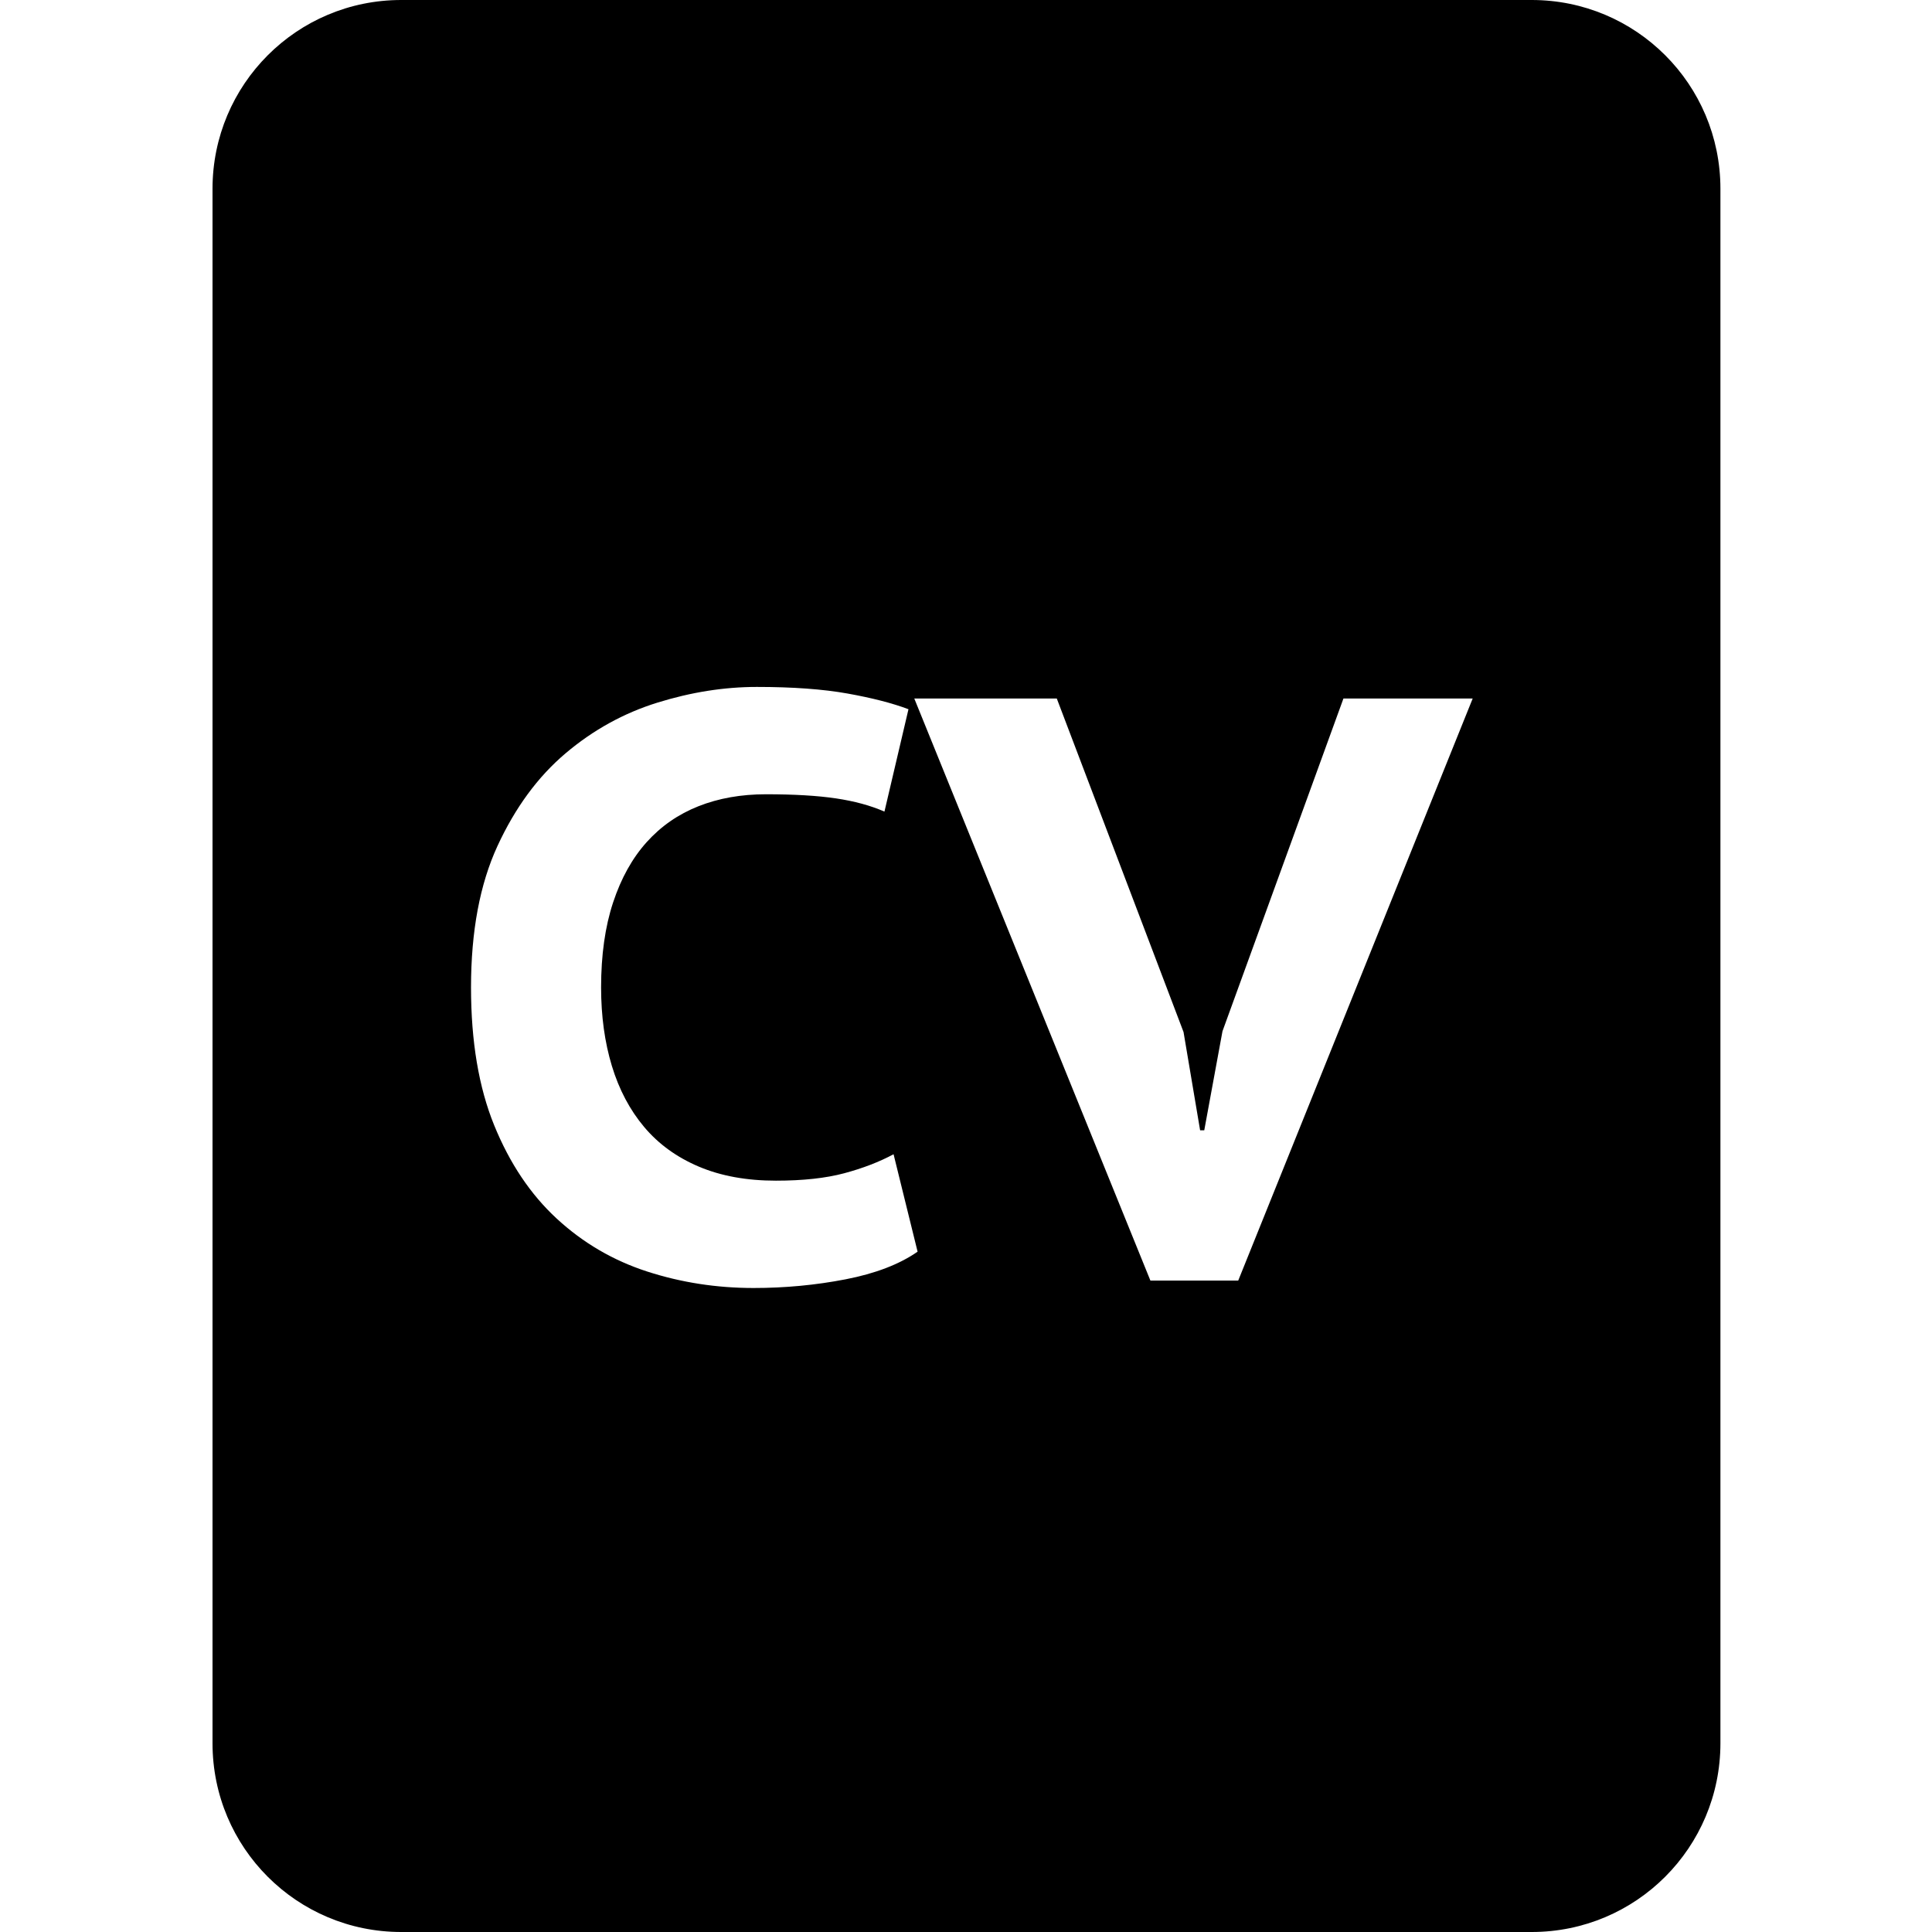 <?xml version="1.0" encoding="UTF-8"?>
<svg width="800px" height="800px" viewBox="0 0 800 800" version="1.1" xmlns="http://www.w3.org/2000/svg" xmlns:xlink="http://www.w3.org/1999/xlink">
    <g id="Page-1" stroke="none" stroke-width="1" fill="none" fill-rule="evenodd">
        <g id="Artboard" fill-rule="nonzero" fill="#000000">
            <g id="cv" transform="translate(88, 0)">
                <path d="M0,78.164 C0,34.995 34.908,0 78.132,0 L546.258,0 C589.409,0 624.39,34.889 624.39,78.164 L624.39,721.836 C624.39,765.005 589.482,800 546.258,800 L78.132,800 C34.981,800 0,765.111 0,721.836 L0,78.164 Z M291.954,518.291 L282.005,477.949 C276.058,481.14 269.254,483.761 261.592,485.812 C253.93,487.863 244.496,488.889 233.289,488.889 C221.167,488.889 210.532,486.952 201.383,483.077 C192.234,479.202 184.687,473.732 178.74,466.667 C172.794,459.601 168.334,451.168 165.36,441.368 C162.387,431.567 160.901,420.741 160.901,408.889 C160.901,395.442 162.559,383.704 165.875,373.675 C169.191,363.647 173.823,355.328 179.769,348.718 C185.716,342.108 192.863,337.151 201.211,333.846 C209.56,330.541 218.88,328.889 229.172,328.889 C240.836,328.889 250.499,329.459 258.161,330.598 C265.823,331.738 272.513,333.561 278.231,336.068 L288.18,293.675 C281.547,291.168 273.142,289.003 262.964,287.179 C252.787,285.356 240.265,284.444 225.398,284.444 C211.904,284.444 198.181,286.61 184.229,290.94 C170.278,295.271 157.584,302.279 146.148,311.966 C134.713,321.652 125.336,334.416 118.017,350.256 C110.698,366.097 107.038,385.641 107.038,408.889 C107.038,431.225 110.24,450.256 116.644,465.983 C123.048,481.709 131.682,494.587 142.546,504.615 C153.41,514.644 165.875,521.937 179.941,526.496 C194.007,531.054 208.702,533.333 224.026,533.333 C237.063,533.333 249.756,532.137 262.107,529.744 C274.457,527.35 284.406,523.533 291.954,518.291 Z M402.08,427.35 L349.59,289.231 L290.582,289.231 L388.357,530.256 L424.723,530.256 L521.812,289.231 L468.293,289.231 L418.204,427.009 L410.657,468.034 L408.941,468.034 L402.08,427.35 Z" id="CV"></path>
            </g>
        </g>
    </g>
</svg>